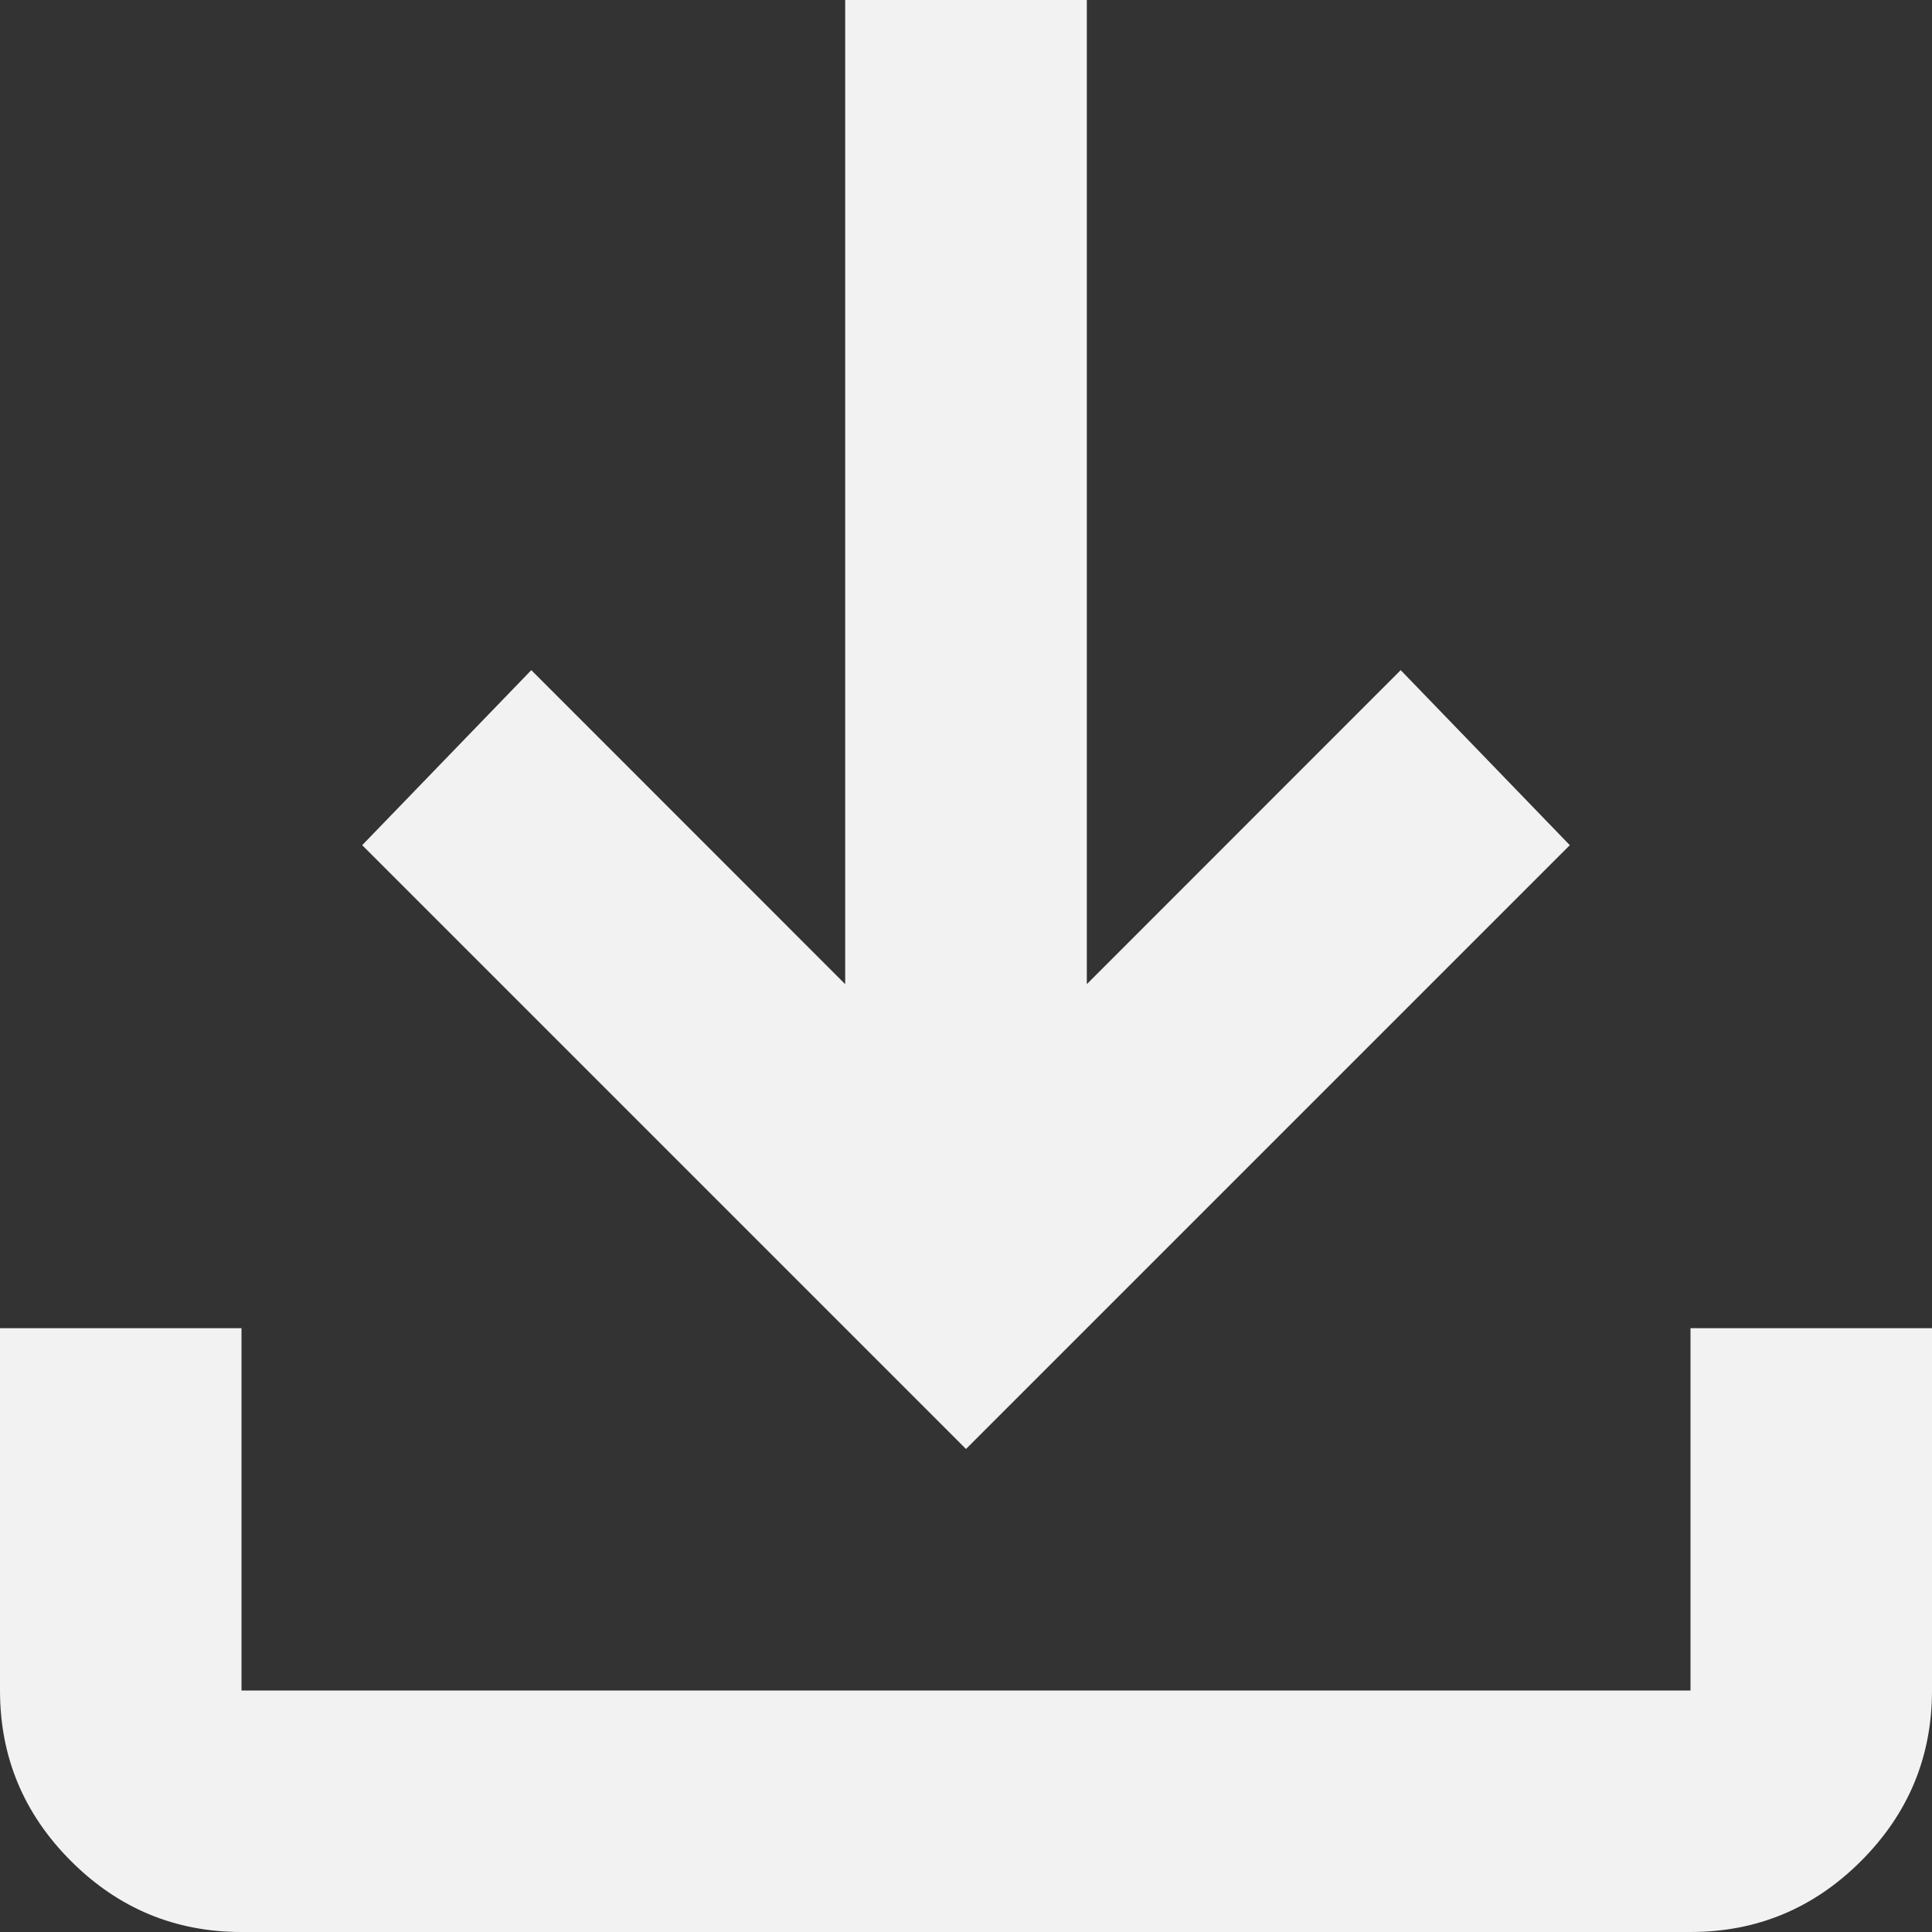 <?xml version="1.0" encoding="utf-8"?>
<svg xmlns="http://www.w3.org/2000/svg" fill="none" height="100%" overflow="visible" preserveAspectRatio="none" style="display: block;" viewBox="0 0 15 15" width="100%">
<rect x="0" y="0" width="15" height="15" fill="#333333" stroke="none"/>
<path d="M7.5 11.25L2.812 6.562L4.125 5.203L6.562 7.641V0H8.438V7.641L10.875 5.203L12.188 6.562L7.5 11.25ZM1.875 15C1.359 15 0.918 14.816 0.551 14.449C0.184 14.082 0 13.641 0 13.125V10.312H1.875V13.125H13.125V10.312H15V13.125C15 13.641 14.816 14.082 14.449 14.449C14.082 14.816 13.641 15 13.125 15H1.875Z" fill="#F2F2F2" id="icon"/>
</svg>